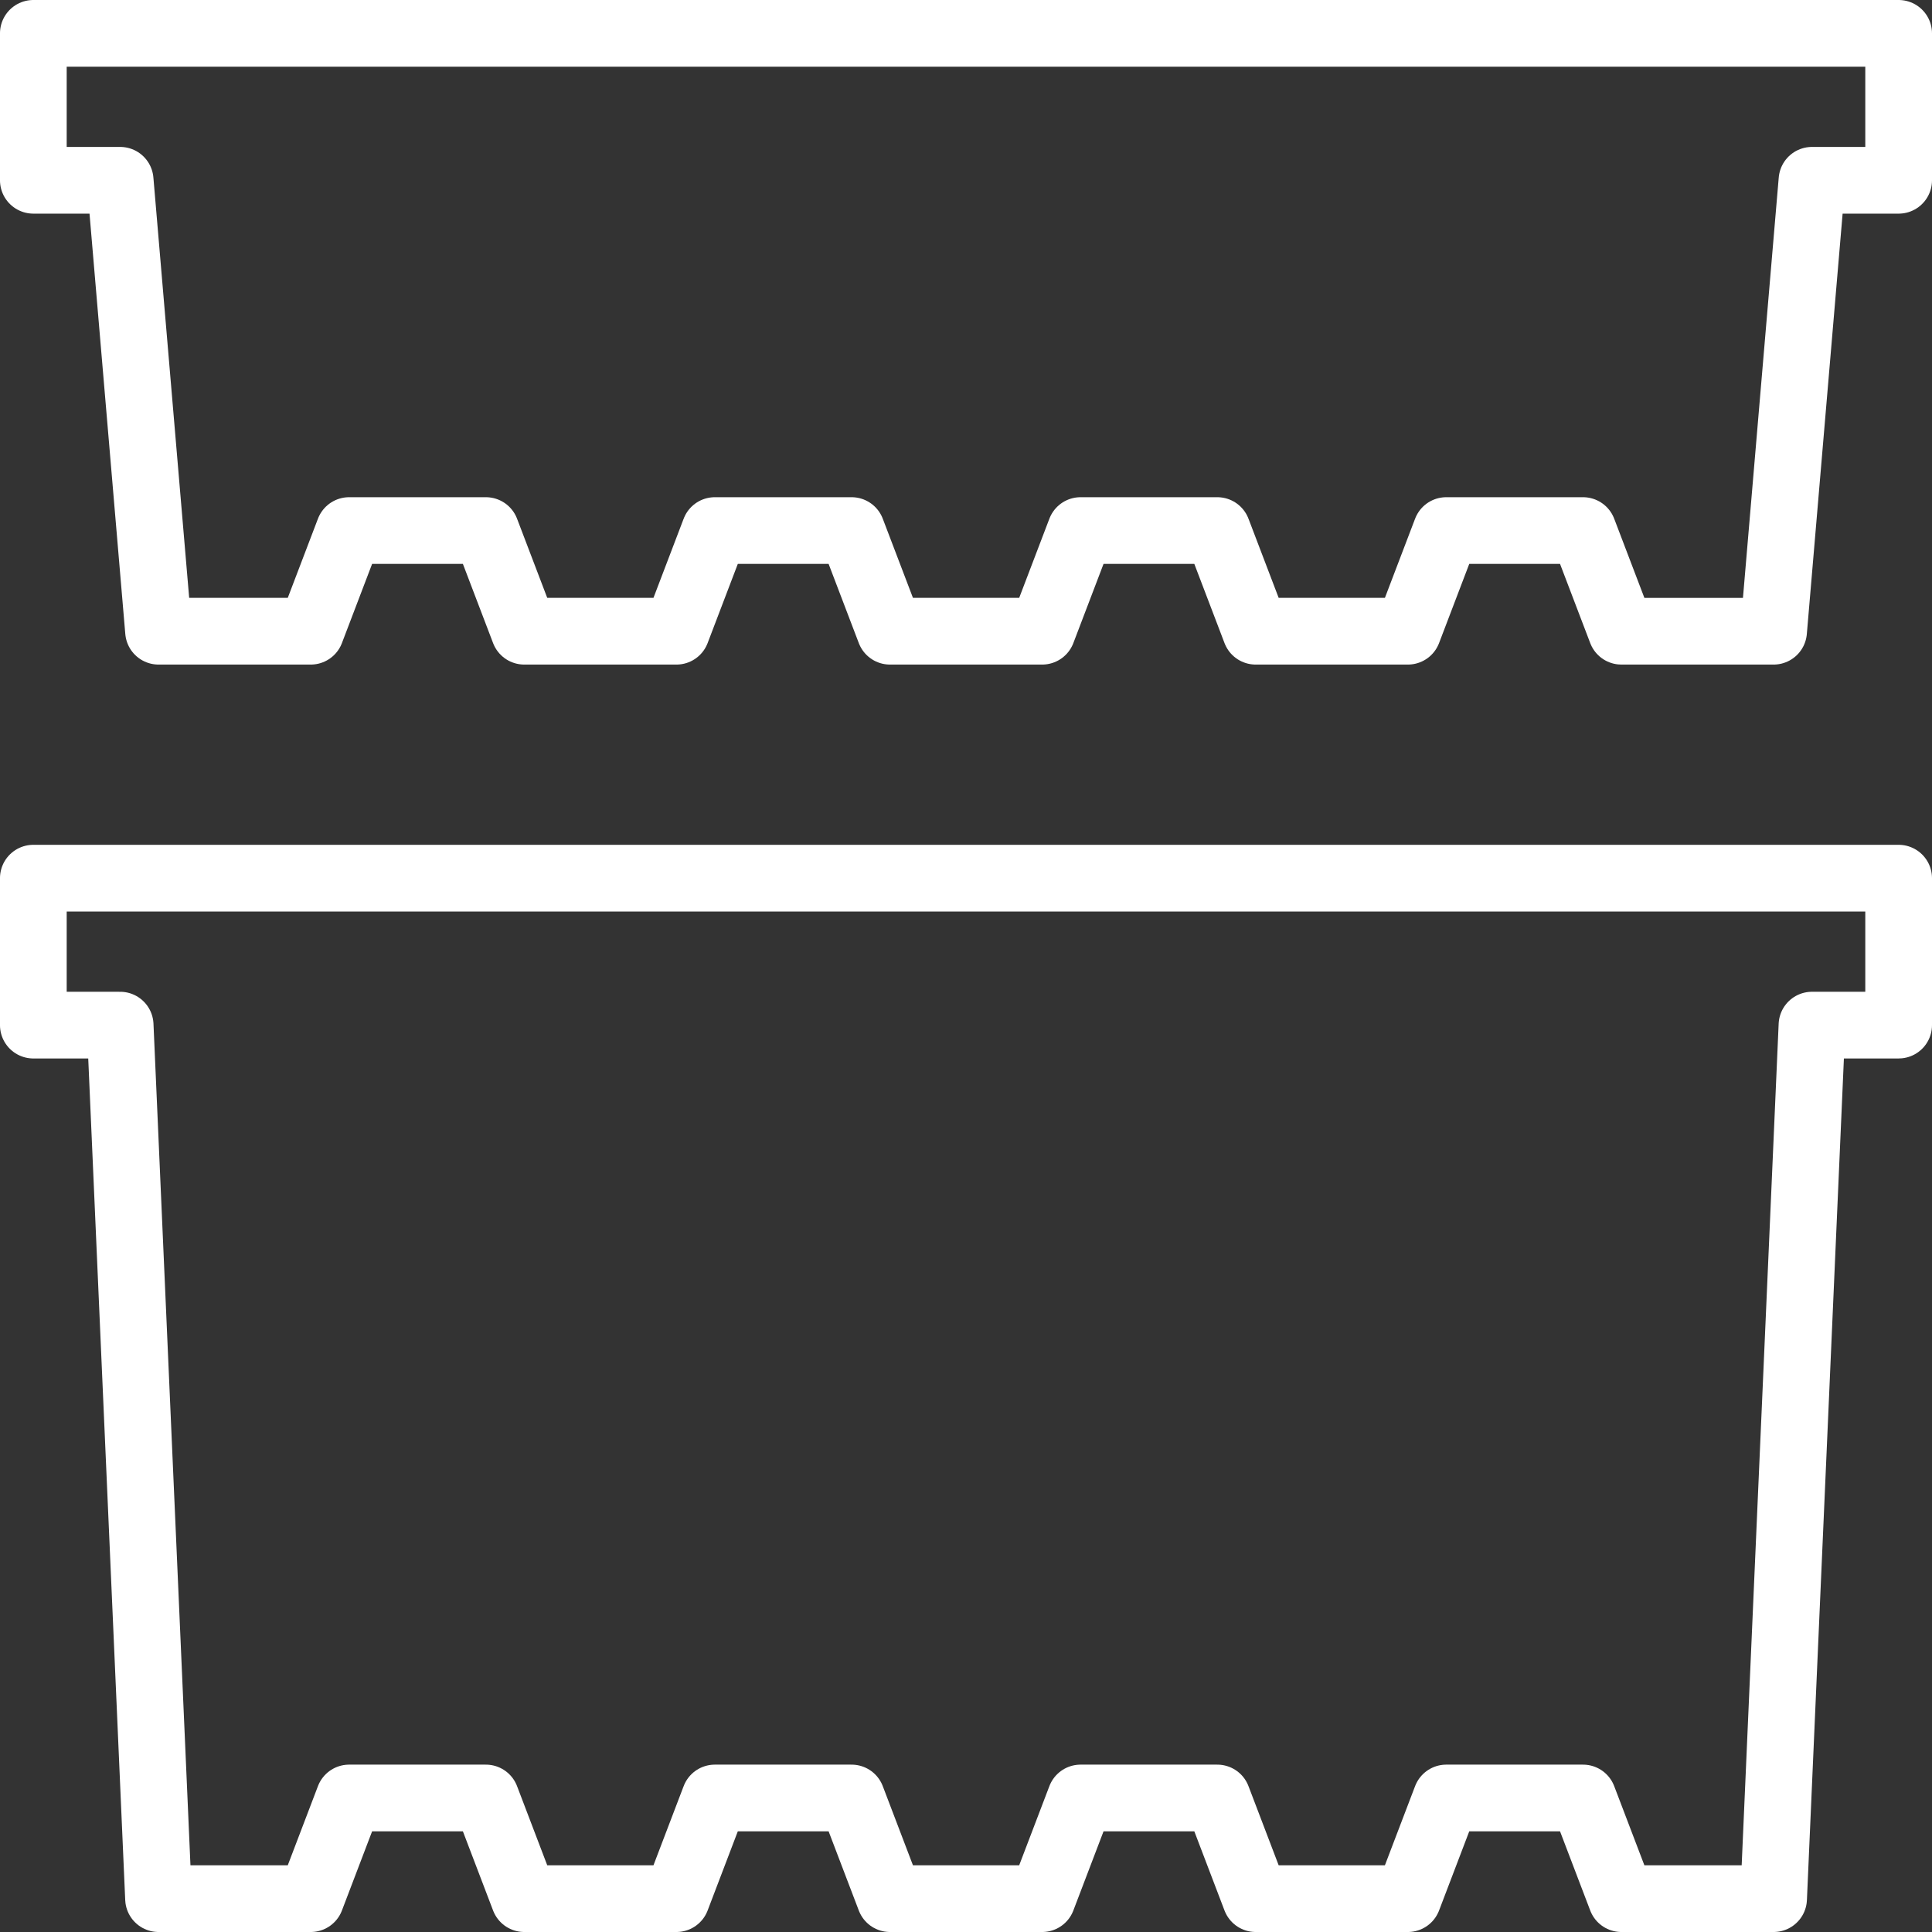 <svg xmlns="http://www.w3.org/2000/svg" width="144.813" height="144.813" viewBox="0 0 144.813 144.813"><rect x="0" y="0" width="144.813" height="144.813" fill="#333333" stroke="none"/><g transform="translate(2.5 2.5)"><path d="M473.265,104.4l-2.877,33.8H458.98l-2.877-7.545H445.853l-2.877,7.545H431.568l-2.877-7.545H418.441l-2.877,7.545H404.156l-2.877-7.545H391.028l-2.877,7.545H376.744l-2.877-7.545h-10.25l-2.877,7.545H349.331l-2.877-33.8h-6.507V93.387H479.761V104.4Z" transform="translate(-339.948 -93.387)" fill="none" stroke="#fff" stroke-linejoin="round" stroke-width="5"/><path d="M473.265,113.358l-2.877,65.475H458.98l-2.877-7.545H445.853l-2.877,7.545H431.568l-2.877-7.545H418.441l-2.877,7.545H404.156l-2.877-7.545H391.028l-2.877,7.545H376.744l-2.877-7.545h-10.25l-2.877,7.545H349.331l-2.877-65.475h-6.507V102.343H479.761v11.014Z" transform="translate(-339.948 -39.02)" fill="none" stroke="#fff" stroke-linejoin="round" stroke-width="5"/></g></svg>